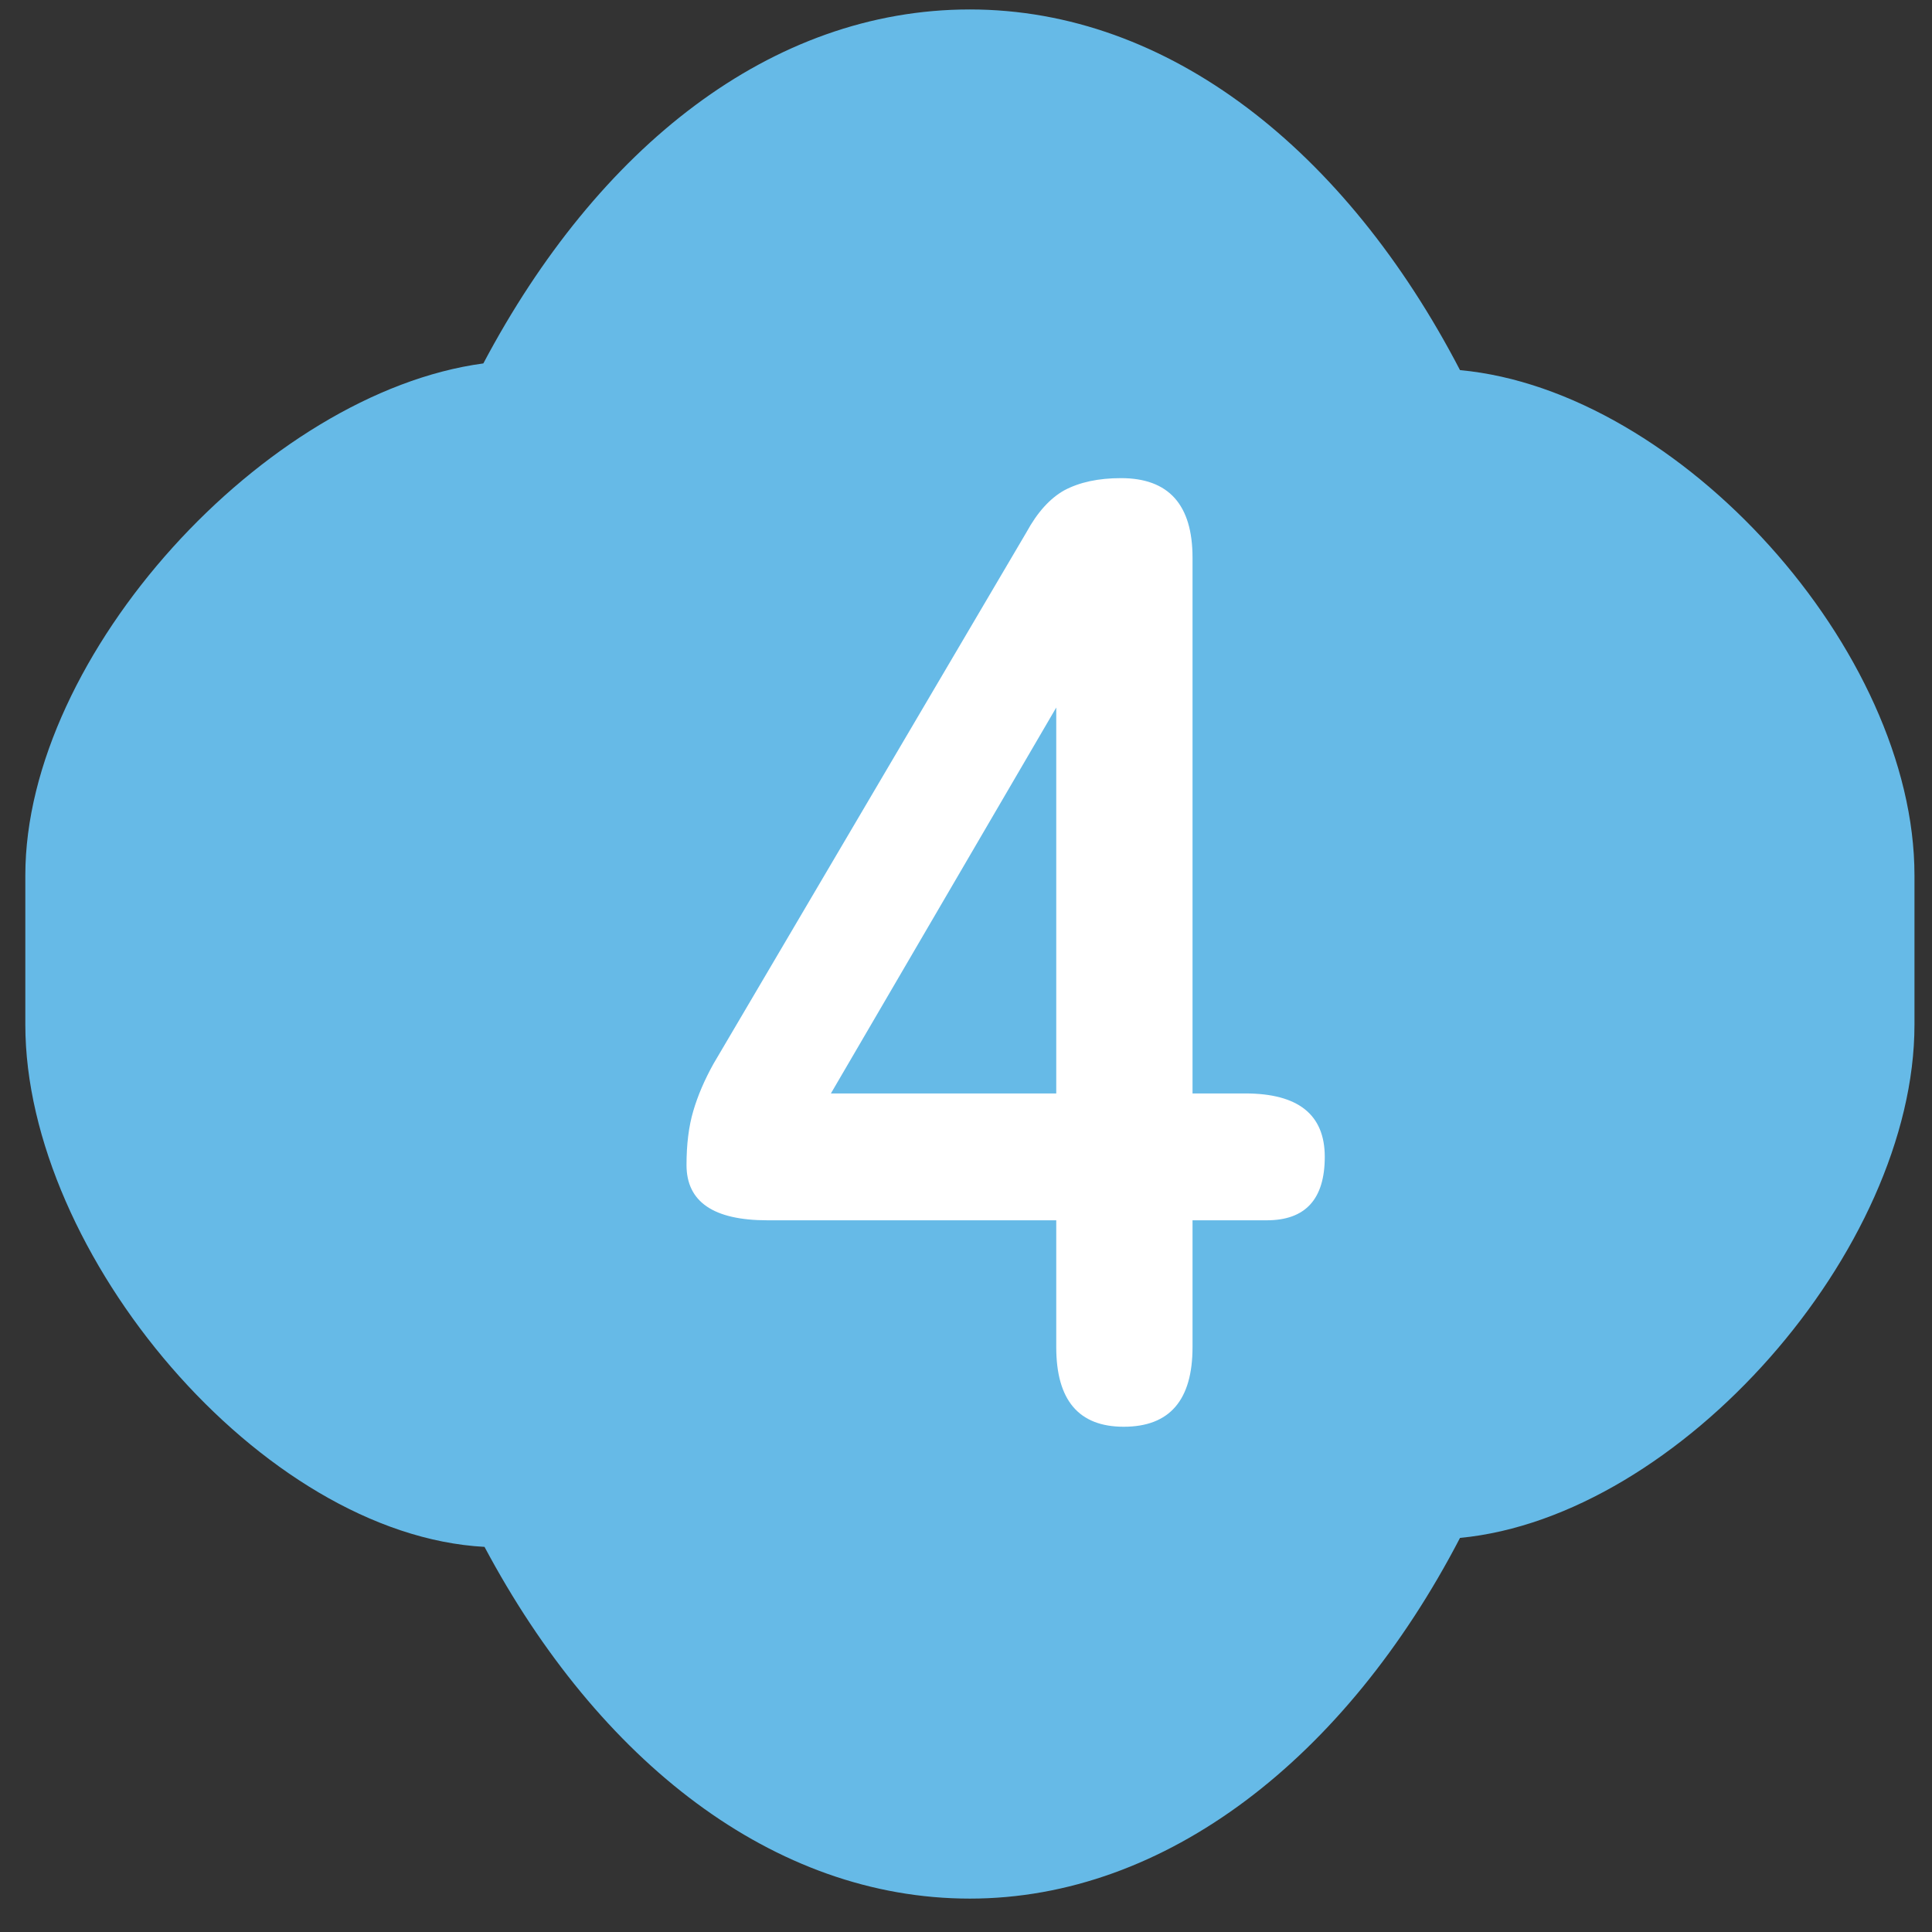 <svg width="56" height="56" viewBox="0 0 56 56" fill="none" xmlns="http://www.w3.org/2000/svg">
<rect x="0" y="0" width="56" height="56" fill="#333333" stroke="none"/>
<path d="M42.319 10.728C39.01 4.362 33.876 0.274 28.112 0.274C22.348 0.274 17.322 4.279 14.01 10.534C7.689 11.384 0.734 18.973 0.734 25.373V29.7C0.734 36.341 7.575 44.488 14.044 44.837C17.357 51.053 22.428 55.032 28.112 55.032C33.796 55.032 39.01 50.945 42.319 44.577C48.698 43.967 55.492 36.217 55.492 29.7V25.373C55.492 18.856 48.697 11.32 42.319 10.728Z" fill="#66BAE7"/>
<path d="M32.572 41.355C31.268 41.355 30.616 40.586 30.616 39.047V35.371H22.246C20.681 35.371 19.899 34.836 19.899 33.767C19.899 33.167 19.964 32.646 20.095 32.203C20.225 31.759 20.42 31.303 20.681 30.834L29.755 15.423C30.068 14.85 30.433 14.445 30.851 14.211C31.294 13.976 31.841 13.859 32.493 13.859C33.875 13.859 34.566 14.628 34.566 16.166V31.694H36.092C37.63 31.694 38.399 32.307 38.399 33.532C38.399 34.758 37.839 35.371 36.717 35.371H34.566V39.047C34.566 40.586 33.901 41.355 32.572 41.355ZM24.084 31.694H30.616V20.508L24.084 31.694Z" fill="white"/>
</svg>
